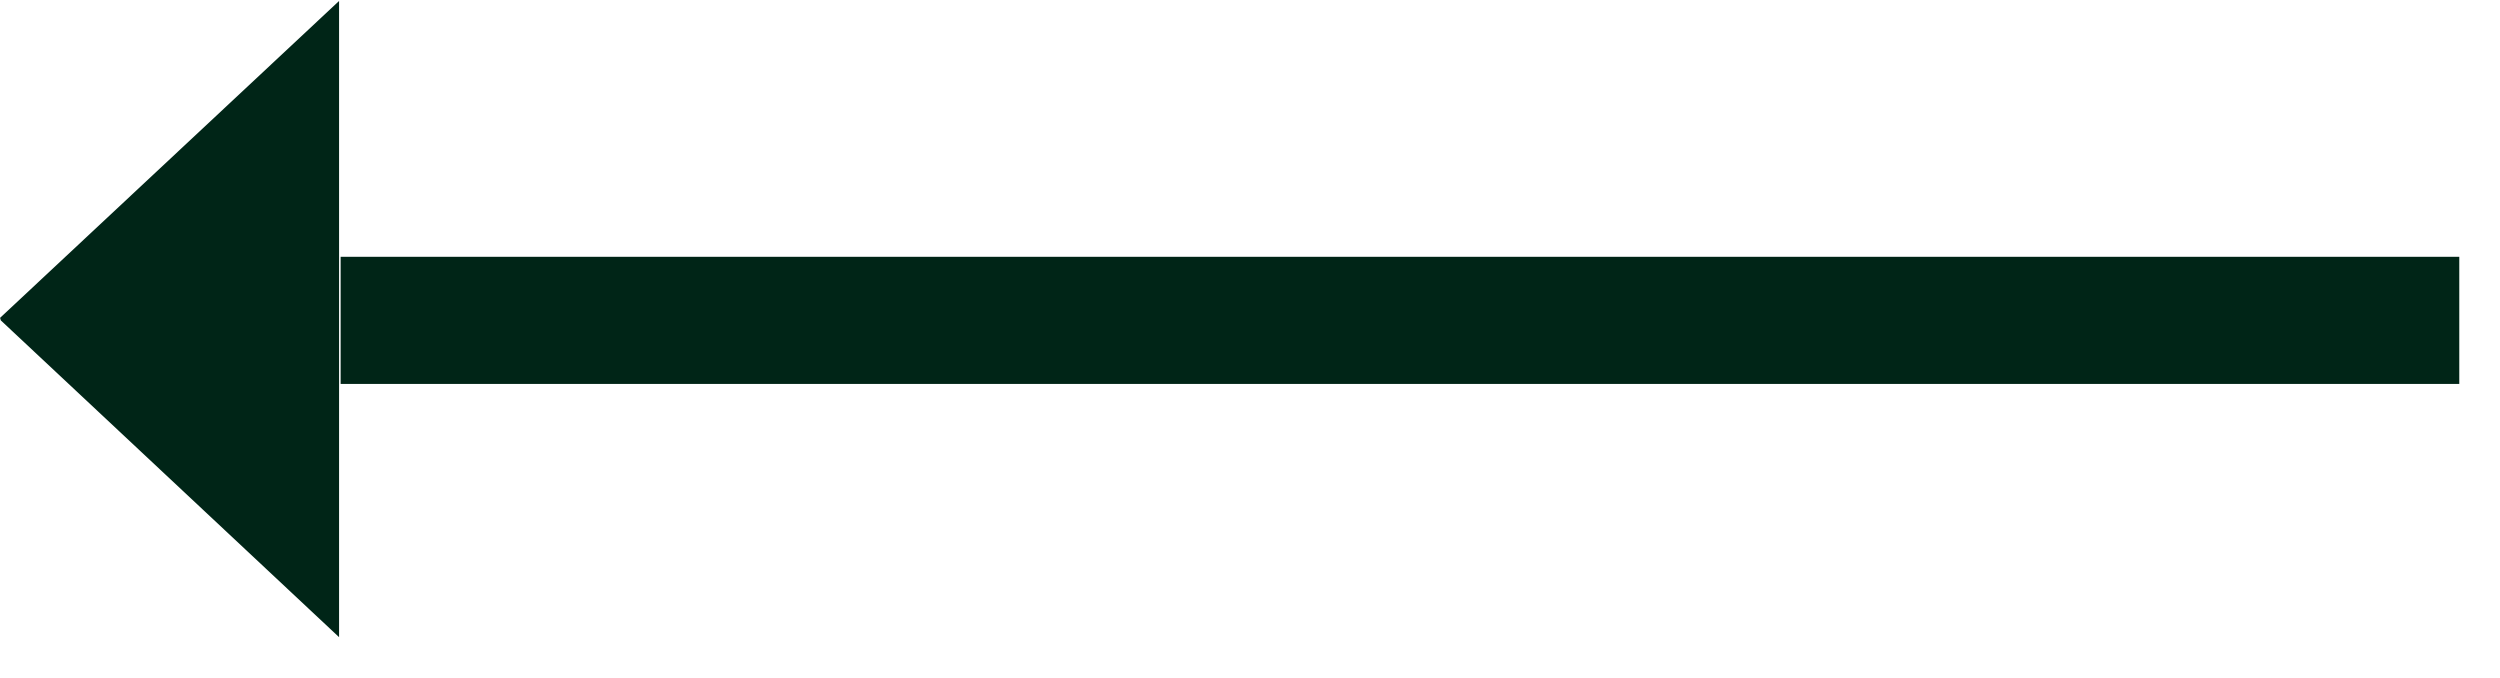 <svg width="59" height="16" viewBox="0 0 59 16" fill="none" xmlns="http://www.w3.org/2000/svg">
<path d="M0.019 7.561C0.014 7.542 0.007 7.521 0.002 7.501L8.002 0.023V15.037L0.019 7.561ZM8.039 9.061V6.061H58.039V9.061H8.039Z" fill="#002517"/>
</svg>
